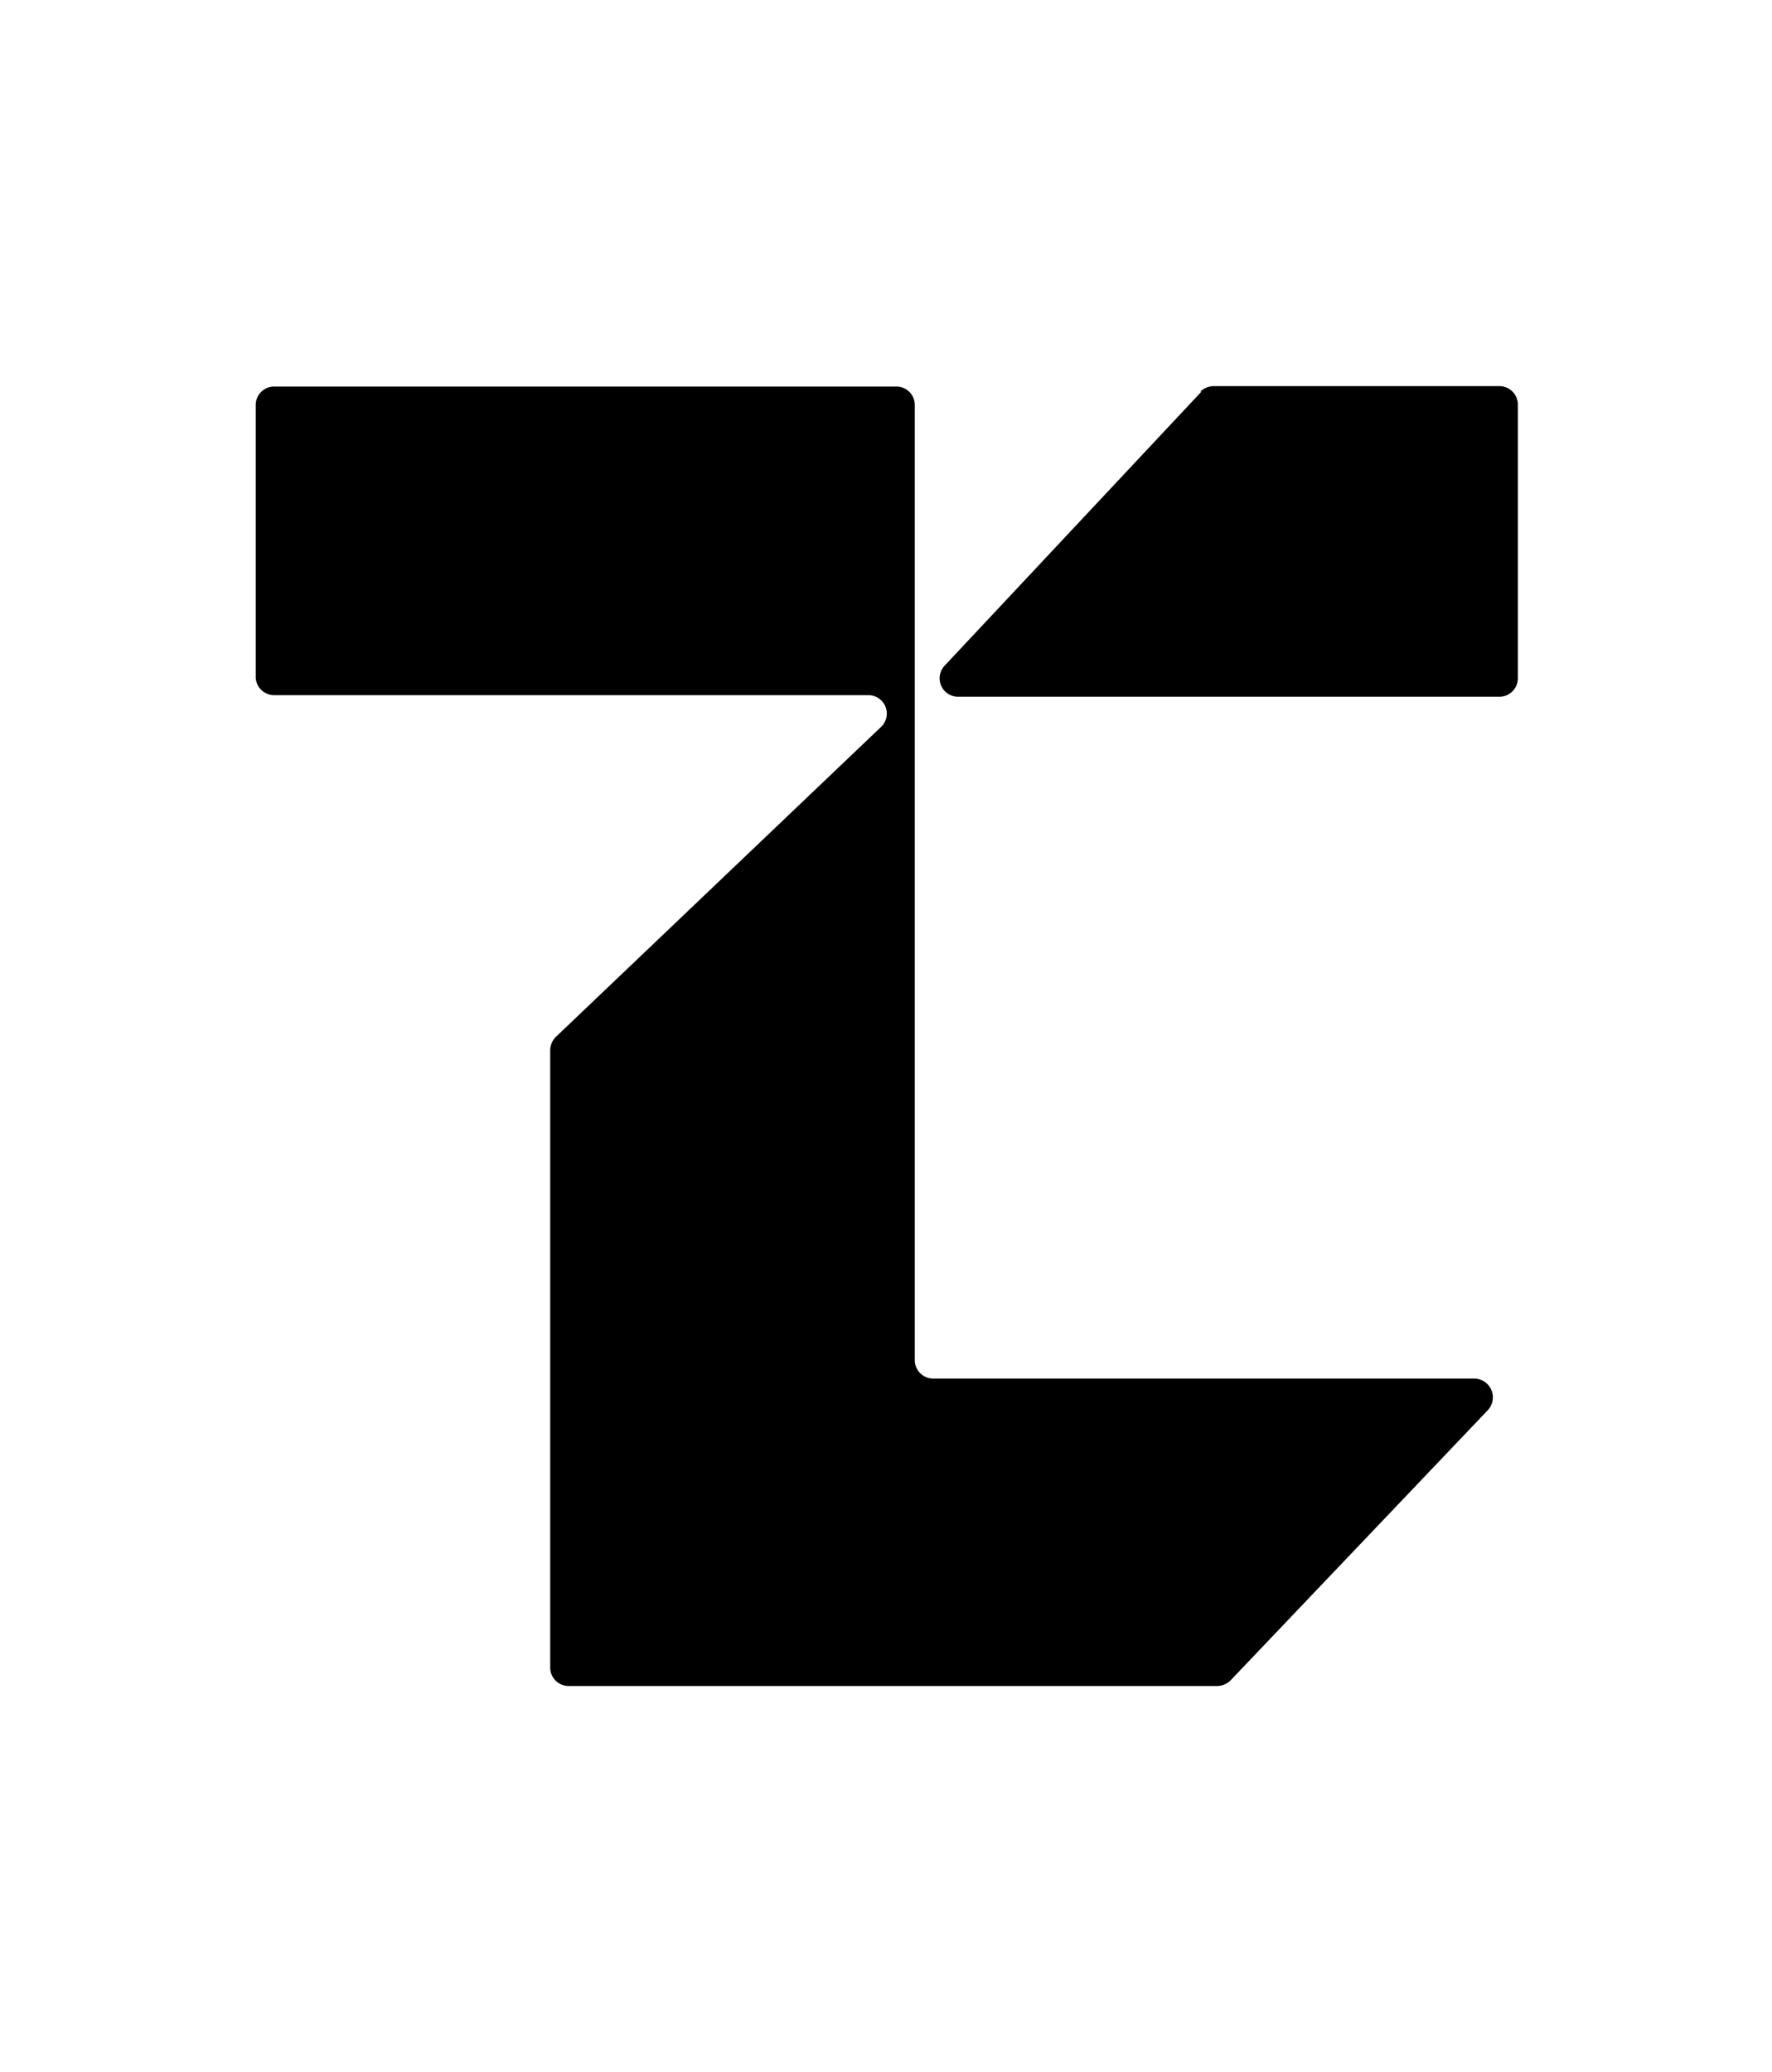 <svg xmlns="http://www.w3.org/2000/svg" id="Layer_1" data-name="Layer 1" viewBox="0 0 45.25 52.9"><path d="M30.68,10l-6.56,7a.47.47,0,0,0,.34.79H38.29a.47.47,0,0,0,.47-.47V10.33a.47.47,0,0,0-.47-.47H31a.5.5,0,0,0-.35.14"></path><path d="M23.36,17.74h0v-7.4a.47.47,0,0,0-.47-.47H7a.47.47,0,0,0-.47.47v6.94a.47.47,0,0,0,.47.47H22.17a.47.47,0,0,1,.33.81l-8.31,7.92a.49.49,0,0,0-.14.34V42.58a.47.47,0,0,0,.47.47H31.09a.49.49,0,0,0,.34-.15L38,36a.48.48,0,0,0-.35-.8H23.83a.47.47,0,0,1-.47-.47Z"></path></svg>